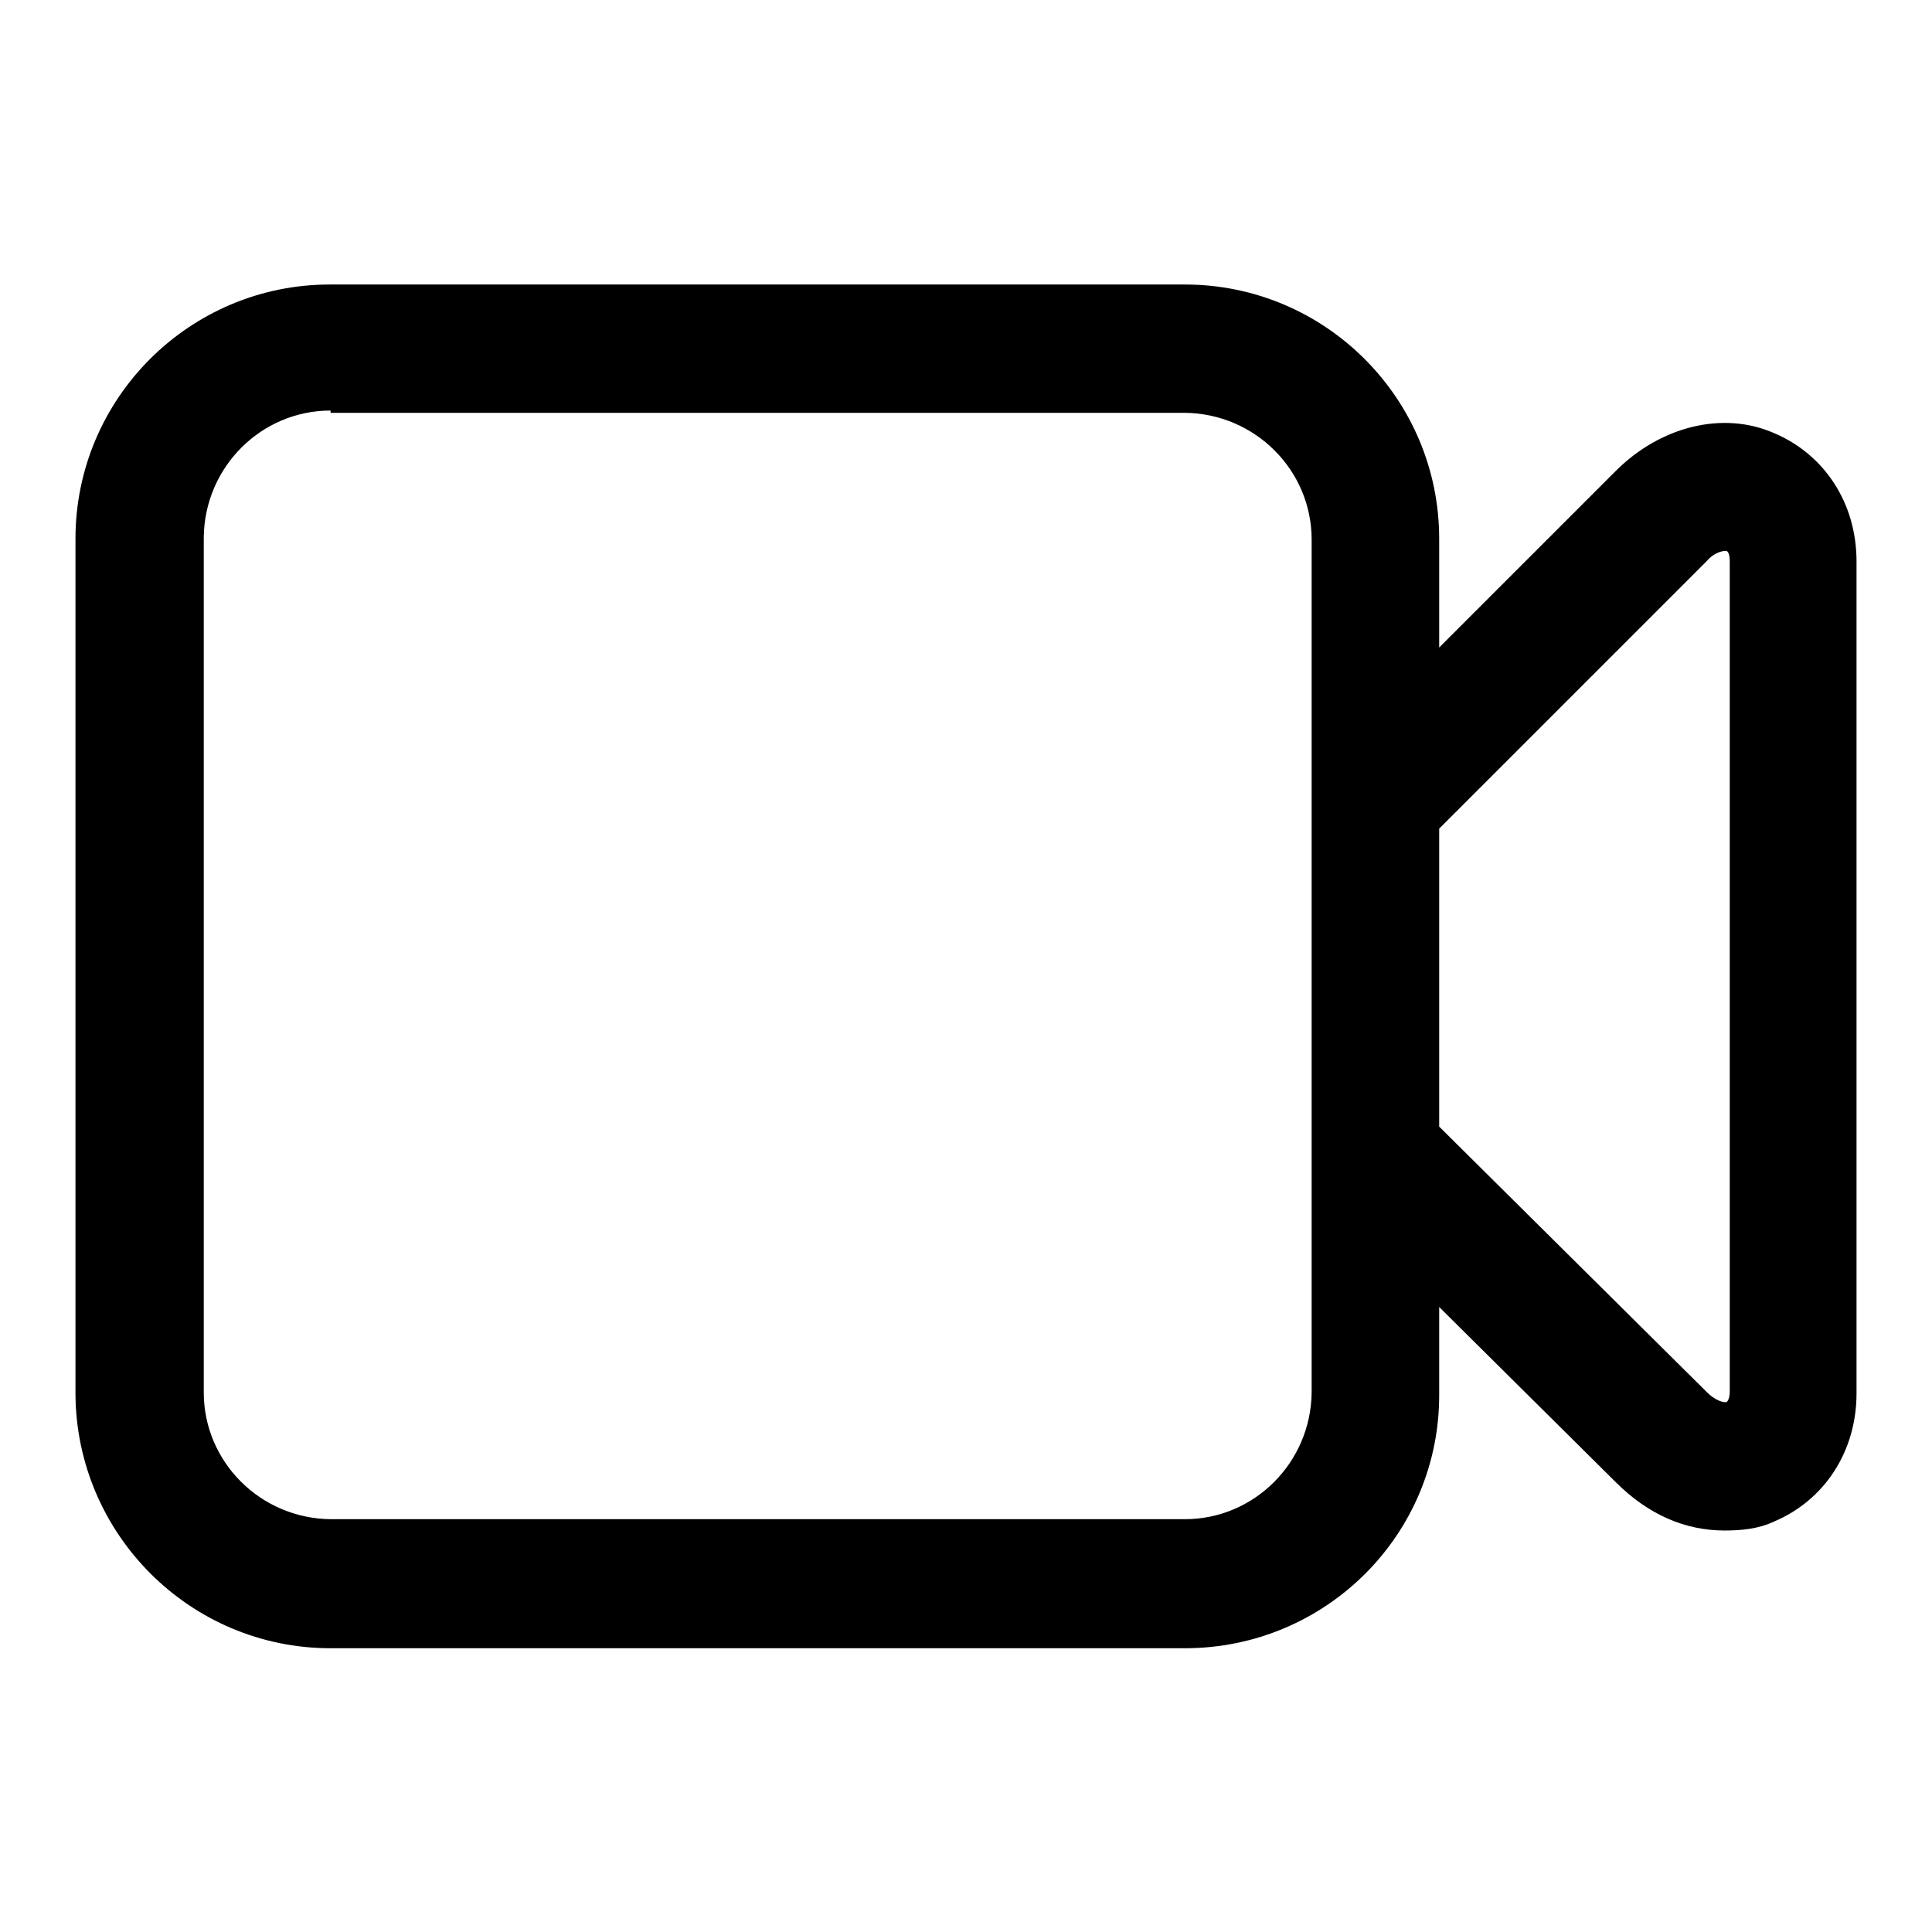 <?xml version="1.0" encoding="utf-8"?>
<!-- Svg Vector Icons : http://www.onlinewebfonts.com/icon -->
<!DOCTYPE svg PUBLIC "-//W3C//DTD SVG 1.1//EN" "http://www.w3.org/Graphics/SVG/1.1/DTD/svg11.dtd">
<svg version="1.1" xmlns="http://www.w3.org/2000/svg" xmlns:xlink="http://www.w3.org/1999/xlink" x="0px" y="0px" viewBox="0 0 256 256" enable-background="new 0 0 256 256" xml:space="preserve">
<g> <path fill="#000000" d="M157,218.4H43.8c-18.6,0-33.7-15.1-33.8-33.7c0,0,0,0,0,0V71.4c0-18.6,15.1-33.7,33.7-33.7c0,0,0,0,0,0H157 c18.6,0,33.7,15.1,33.7,33.7c0,0,0,0,0,0v113.3C190.8,203.3,175.7,218.4,157,218.4C157,218.4,157,218.4,157,218.4L157,218.4z  M43.8,54.4c-9.2,0-16.7,7.5-16.8,16.8v113.3c0,9.2,7.5,16.7,16.8,16.8H157c9.2,0,16.7-7.5,16.8-16.8v-113 c0-9.2-7.5-16.7-16.8-16.8H43.8V54.4z M228.5,202.8c-5.2,0-10.1-2.1-14.4-6.4l-37.8-37.5c-3.3-3.3-3.3-8.7,0-12 c3.3-3.3,8.7-3.3,12,0l37.8,37.5c1.4,1.4,2.4,1.4,2.6,1.4c0.2,0,0.5-0.5,0.5-1.4v-110c0-0.9-0.2-1.4-0.5-1.4c-0.2,0-1.4,0-2.6,1.4 l-37.8,37.8c-3.3,3.3-8.7,3.3-12,0c-3.3-3.3-3.3-8.7,0-12l37.8-37.8c5.9-5.9,14.2-8,21-5c6.6,2.8,10.9,9.2,10.9,17v110.2 c0,7.8-4.3,14.2-10.9,17C233,202.6,230.7,202.8,228.5,202.8L228.5,202.8z"/></g>
</svg>